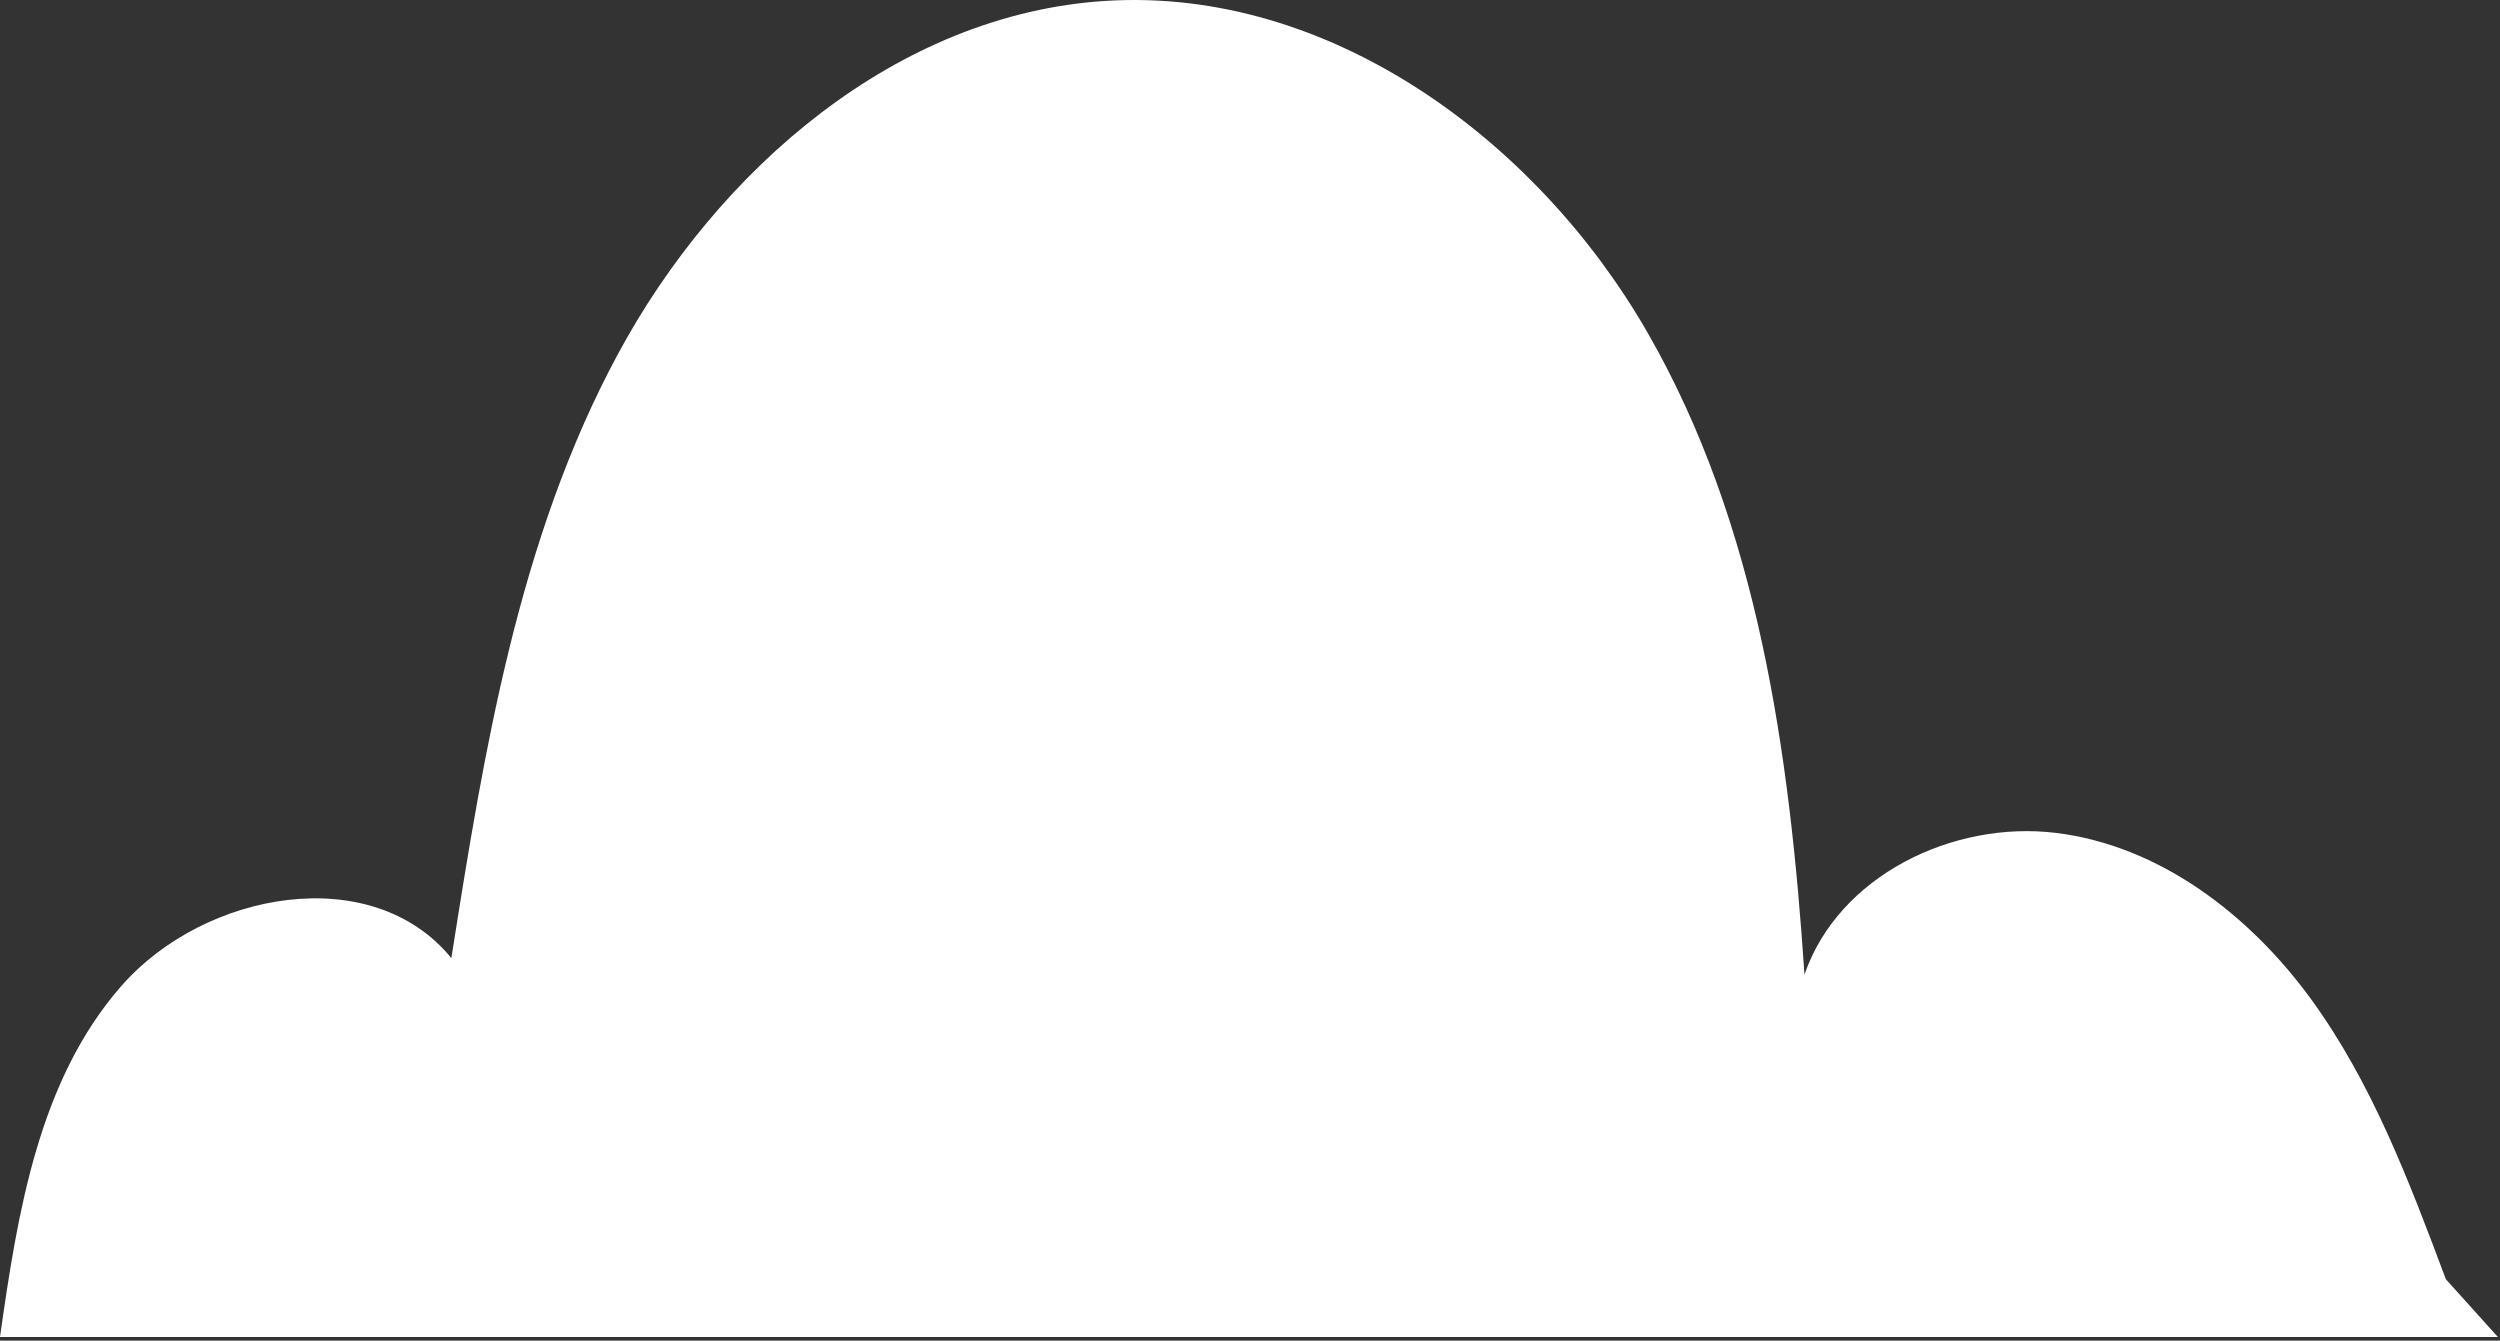 <svg width="138" height="74" viewBox="0 0 138 74" fill="none" xmlns="http://www.w3.org/2000/svg">
<rect x="0" y="0" width="138" height="74" fill="#333333" stroke="none"/>
<path d="M135.011 70.612C132.993 65.227 130.939 59.766 127.548 55.123C124.157 50.48 119.201 46.677 113.495 45.977C107.789 45.277 101.467 48.359 99.607 53.802C98.789 41.539 97.053 28.956 90.916 18.31C84.778 7.661 73.332 -0.703 61.071 0.047C49.509 0.755 39.61 9.345 34.109 19.544C28.608 29.743 26.72 41.442 24.915 52.889C20.532 47.509 11.28 49.199 6.705 54.418C2.131 59.637 0.973 66.93 0 73.802H137.884L135.011 70.612Z" fill="white"/>
</svg>
